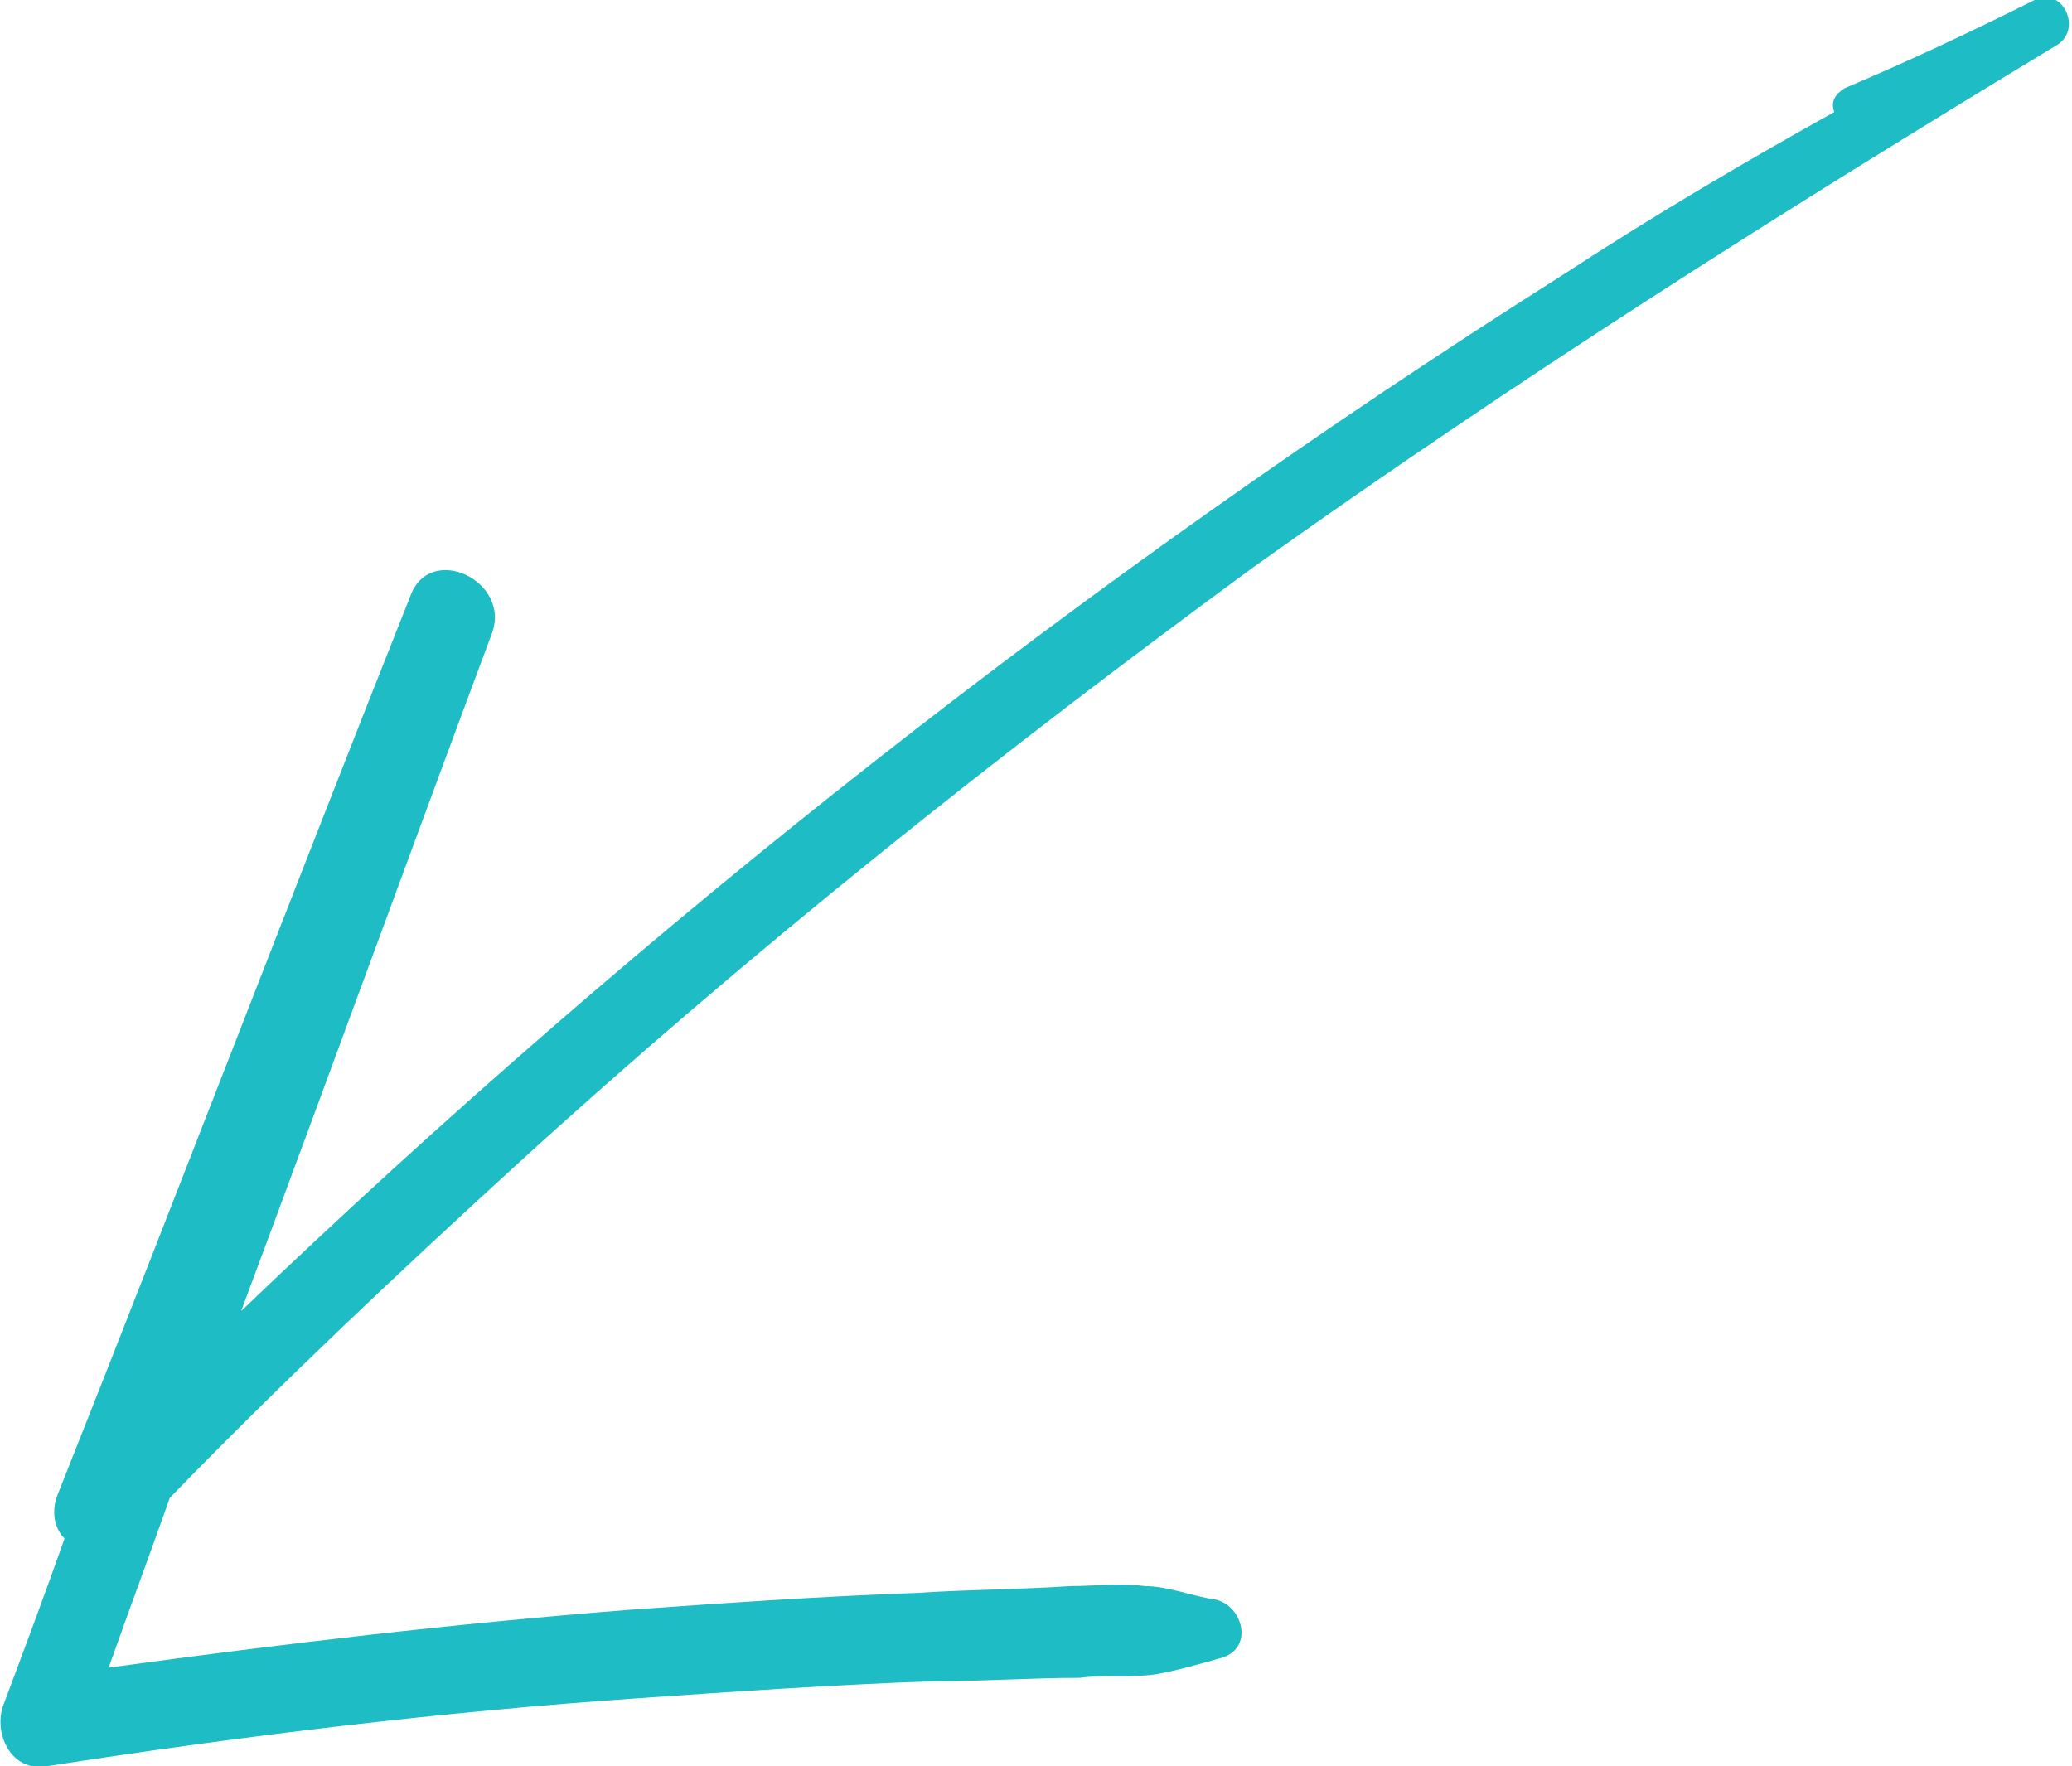 <?xml version="1.0" encoding="utf-8"?>
<!-- Generator: Adobe Illustrator 25.2.1, SVG Export Plug-In . SVG Version: 6.00 Build 0)  -->
<svg version="1.1" id="Layer_1" xmlns="http://www.w3.org/2000/svg" xmlns:xlink="http://www.w3.org/1999/xlink" x="0px" y="0px"
	 width="61px" height="52px" viewBox="0 0 61 52" style="enable-background:new 0 0 61 52;" xml:space="preserve">
<style type="text/css">
	.st0{fill-rule:evenodd;clip-rule:evenodd;fill:#1EBCC5;}
</style>
<path class="st0" d="M14.5,18.6c-2.5,6.7-4.9,13.3-7.4,20C19,27.2,32.1,16.9,46,8.1c2.6-1.7,5.3-3.3,8-4.8c-0.1-0.3,0-0.5,0.3-0.7
	c1.9-0.8,3.8-1.7,5.6-2.6c0.8-0.4,1.4,0.8,0.7,1.3c-8.1,4.9-16,9.9-23.7,15.4c-7.5,5.5-14.8,11.3-21.7,17.6
	c-3.5,3.2-6.9,6.4-10.2,9.8c-0.6,1.7-1.2,3.3-1.8,5c5.1-0.7,10.2-1.3,15.3-1.7c2.8-0.2,5.7-0.4,8.5-0.5c1.5-0.1,3-0.1,4.5-0.2
	c0.7,0,1.5-0.1,2.2,0c0.7,0,1.4,0.3,2.1,0.4c0.8,0.2,1.1,1.4,0.2,1.7c-0.7,0.2-1.4,0.4-2,0.5c-0.7,0.1-1.5,0-2.2,0.1
	c-1.4,0-2.8,0.1-4.3,0.1c-2.9,0.1-5.8,0.3-8.7,0.5c-5.8,0.4-11.6,1.1-17.4,2c-1.1,0.2-1.6-1-1.3-1.8c0.6-1.6,1.2-3.2,1.8-4.9
	C1.6,45,1.5,44.5,1.7,44c3.5-8.8,6.9-17.7,10.4-26.5C12.7,16,15,17.1,14.5,18.6z"/>
</svg>
